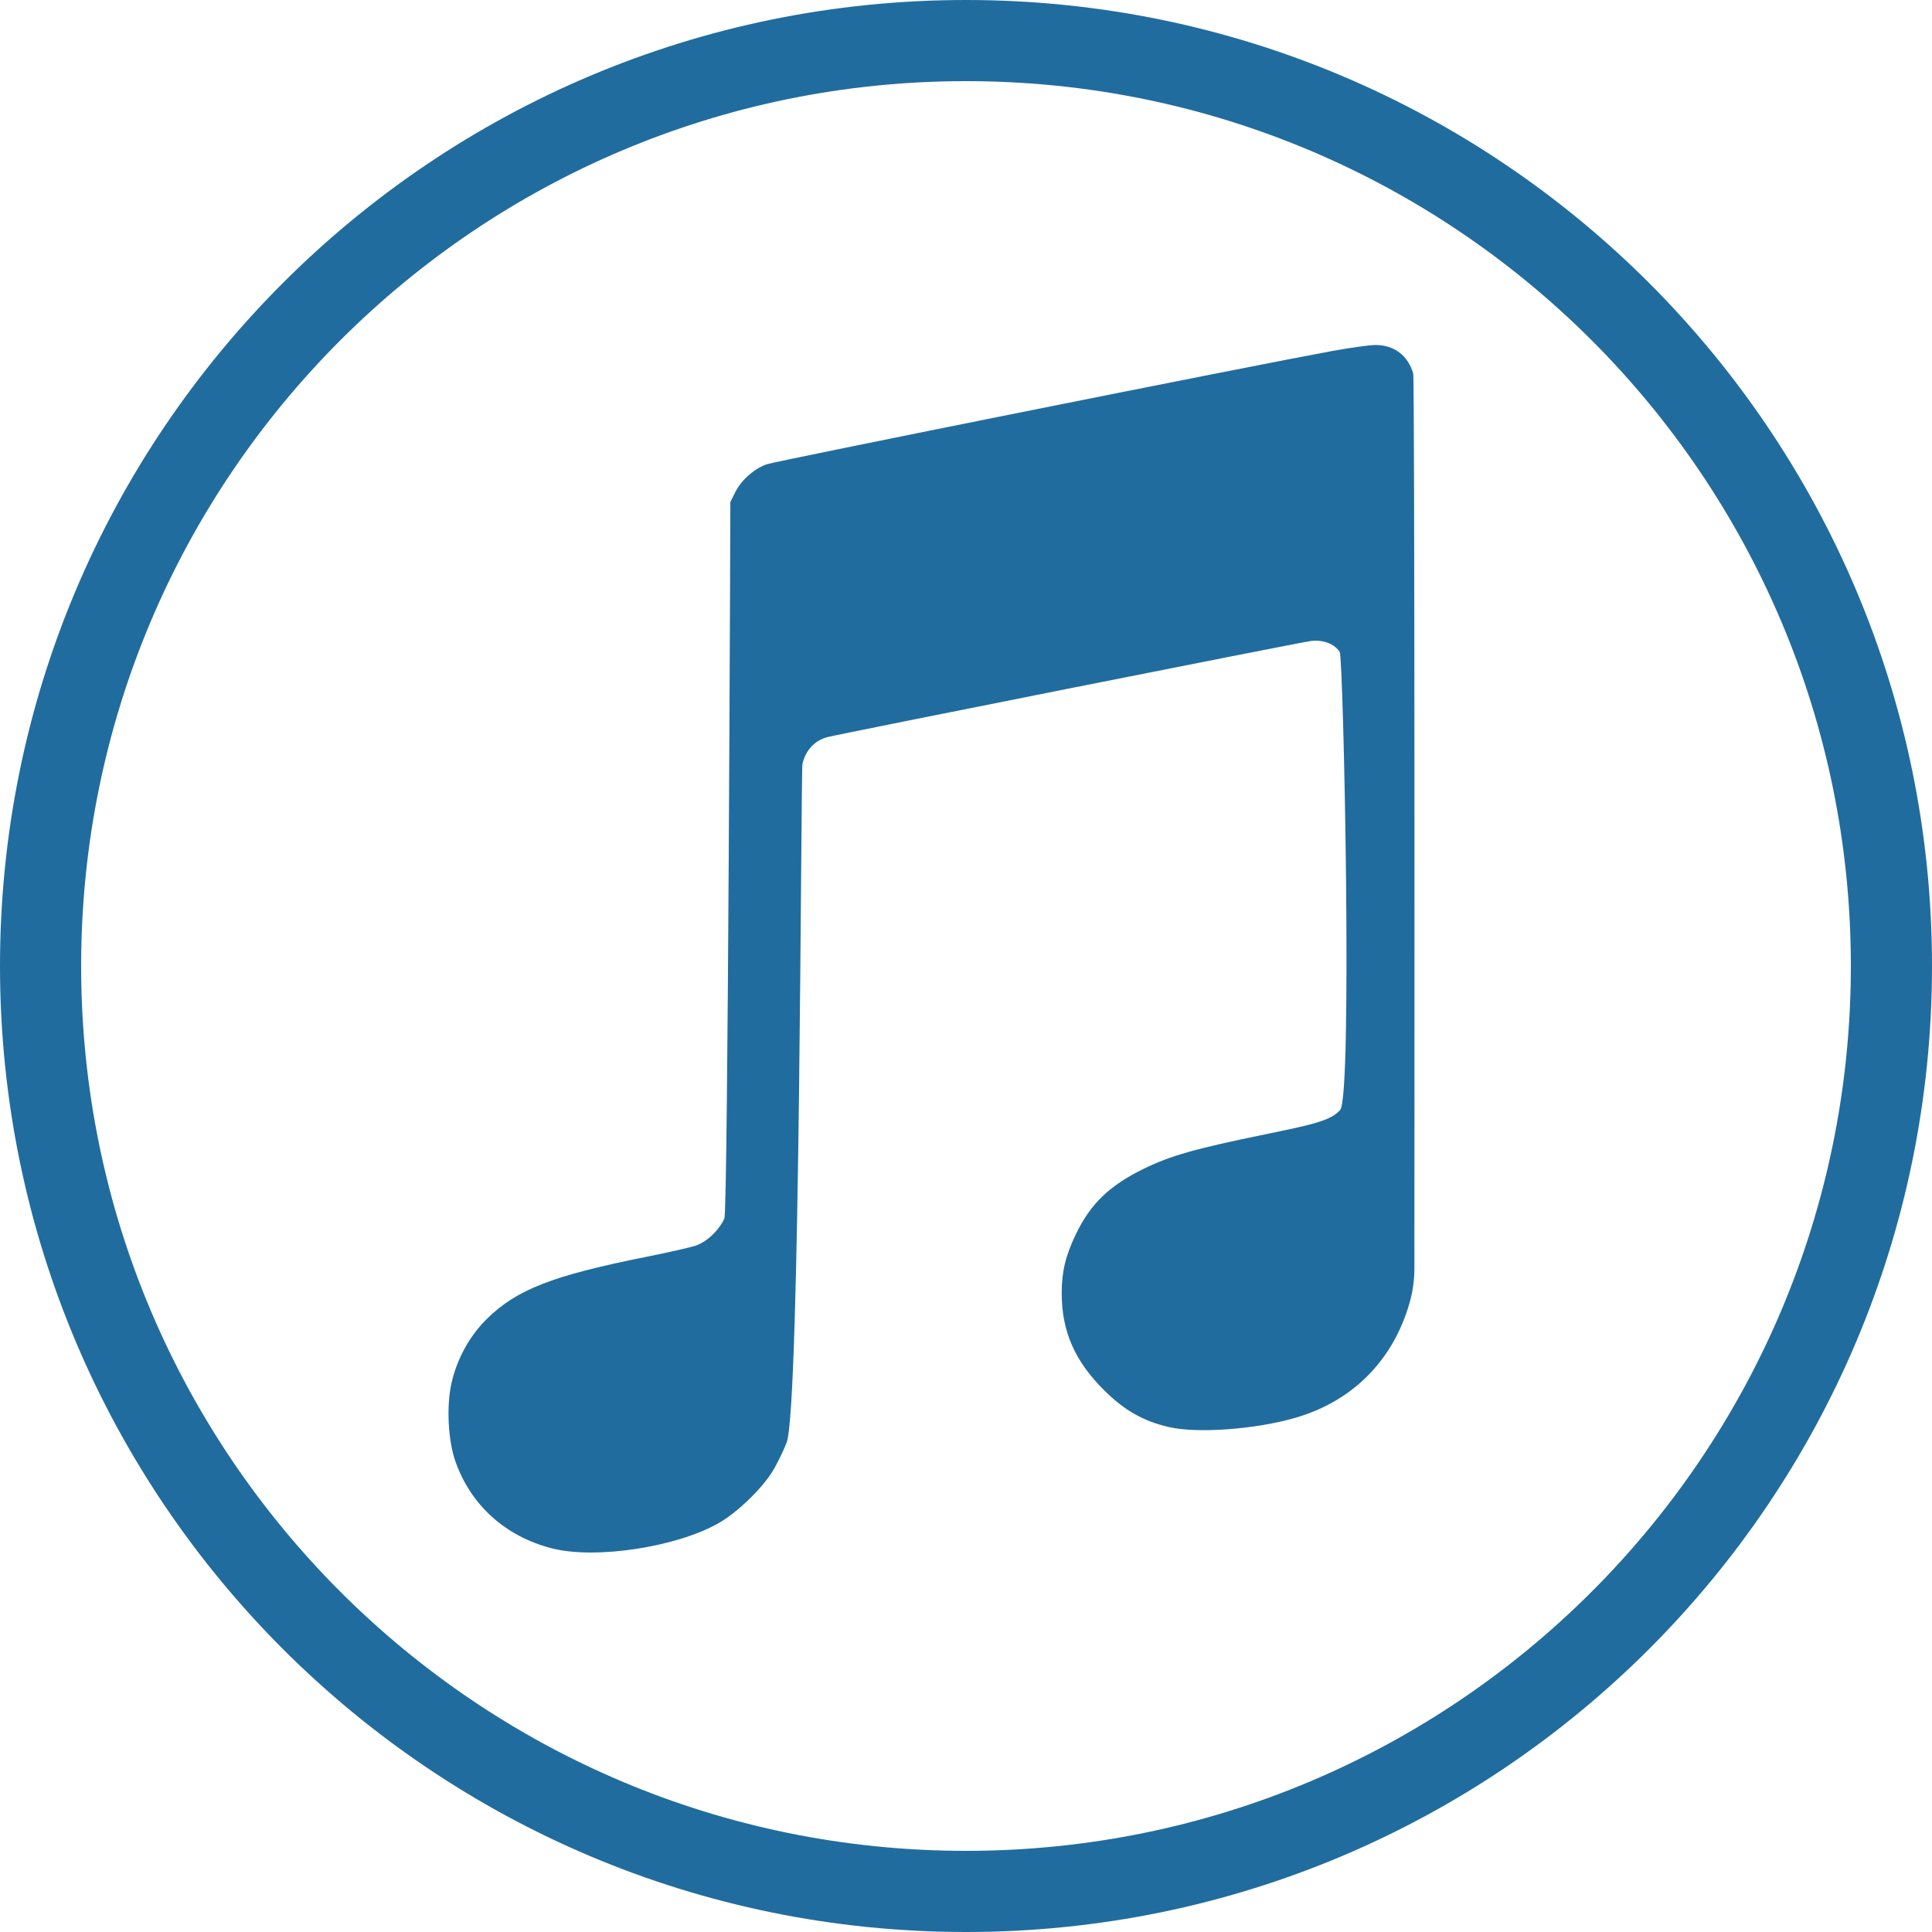 <svg width="56" height="56" viewBox="0 0 56 56" fill="none" xmlns="http://www.w3.org/2000/svg">
<path d="M39.865 10C39.701 10 39.134 10.079 38.604 10.176C36.261 10.605 22.449 13.372 22.213 13.46C21.848 13.596 21.487 13.918 21.315 14.26L21.17 14.551C21.17 14.551 21.102 35.089 20.996 35.32C20.835 35.672 20.477 36.005 20.148 36.111C19.992 36.161 19.375 36.301 18.777 36.421C16.006 36.975 14.977 37.375 14.106 38.235C13.611 38.723 13.245 39.389 13.087 40.088C12.936 40.757 12.987 41.757 13.202 42.365C13.652 43.634 14.65 44.533 15.994 44.879C17.262 45.206 19.637 44.842 20.852 44.136C21.359 43.841 22.012 43.221 22.352 42.711C22.486 42.51 22.689 42.103 22.802 41.809C23.197 40.776 23.21 22.376 23.26 22.144C23.346 21.752 23.613 21.463 23.982 21.366C24.313 21.278 37.613 18.633 37.987 18.581C38.339 18.532 38.672 18.655 38.832 18.895C38.94 19.056 39.208 31.75 38.846 32.172C38.582 32.48 38.034 32.599 36.683 32.877C34.626 33.299 33.922 33.499 33.135 33.886C32.151 34.369 31.605 34.899 31.183 35.778C30.884 36.4 30.773 36.867 30.774 37.486C30.775 38.593 31.155 39.458 32.012 40.305C32.6 40.887 33.139 41.192 33.881 41.364C34.715 41.557 36.414 41.43 37.576 41.087C39.22 40.601 40.381 39.425 40.857 37.764C40.95 37.439 40.997 37.105 40.997 36.768C40.999 33.118 41.011 10.992 40.962 10.824C40.807 10.299 40.408 9.999 39.865 10V10Z" fill="#216C9E"/>
<path d="M28 0C12.536 0 0 12.536 0 28C0 43.464 12.536 56 28 56C43.464 56 56 43.464 56 28C56 12.536 43.464 0 28 0ZM28 53.648C13.835 53.648 2.352 42.165 2.352 28C2.352 13.835 13.835 2.352 28 2.352C42.165 2.352 53.648 13.835 53.648 28C53.648 42.165 42.165 53.648 28 53.648V53.648Z" fill="#216C9E"/>
</svg>

